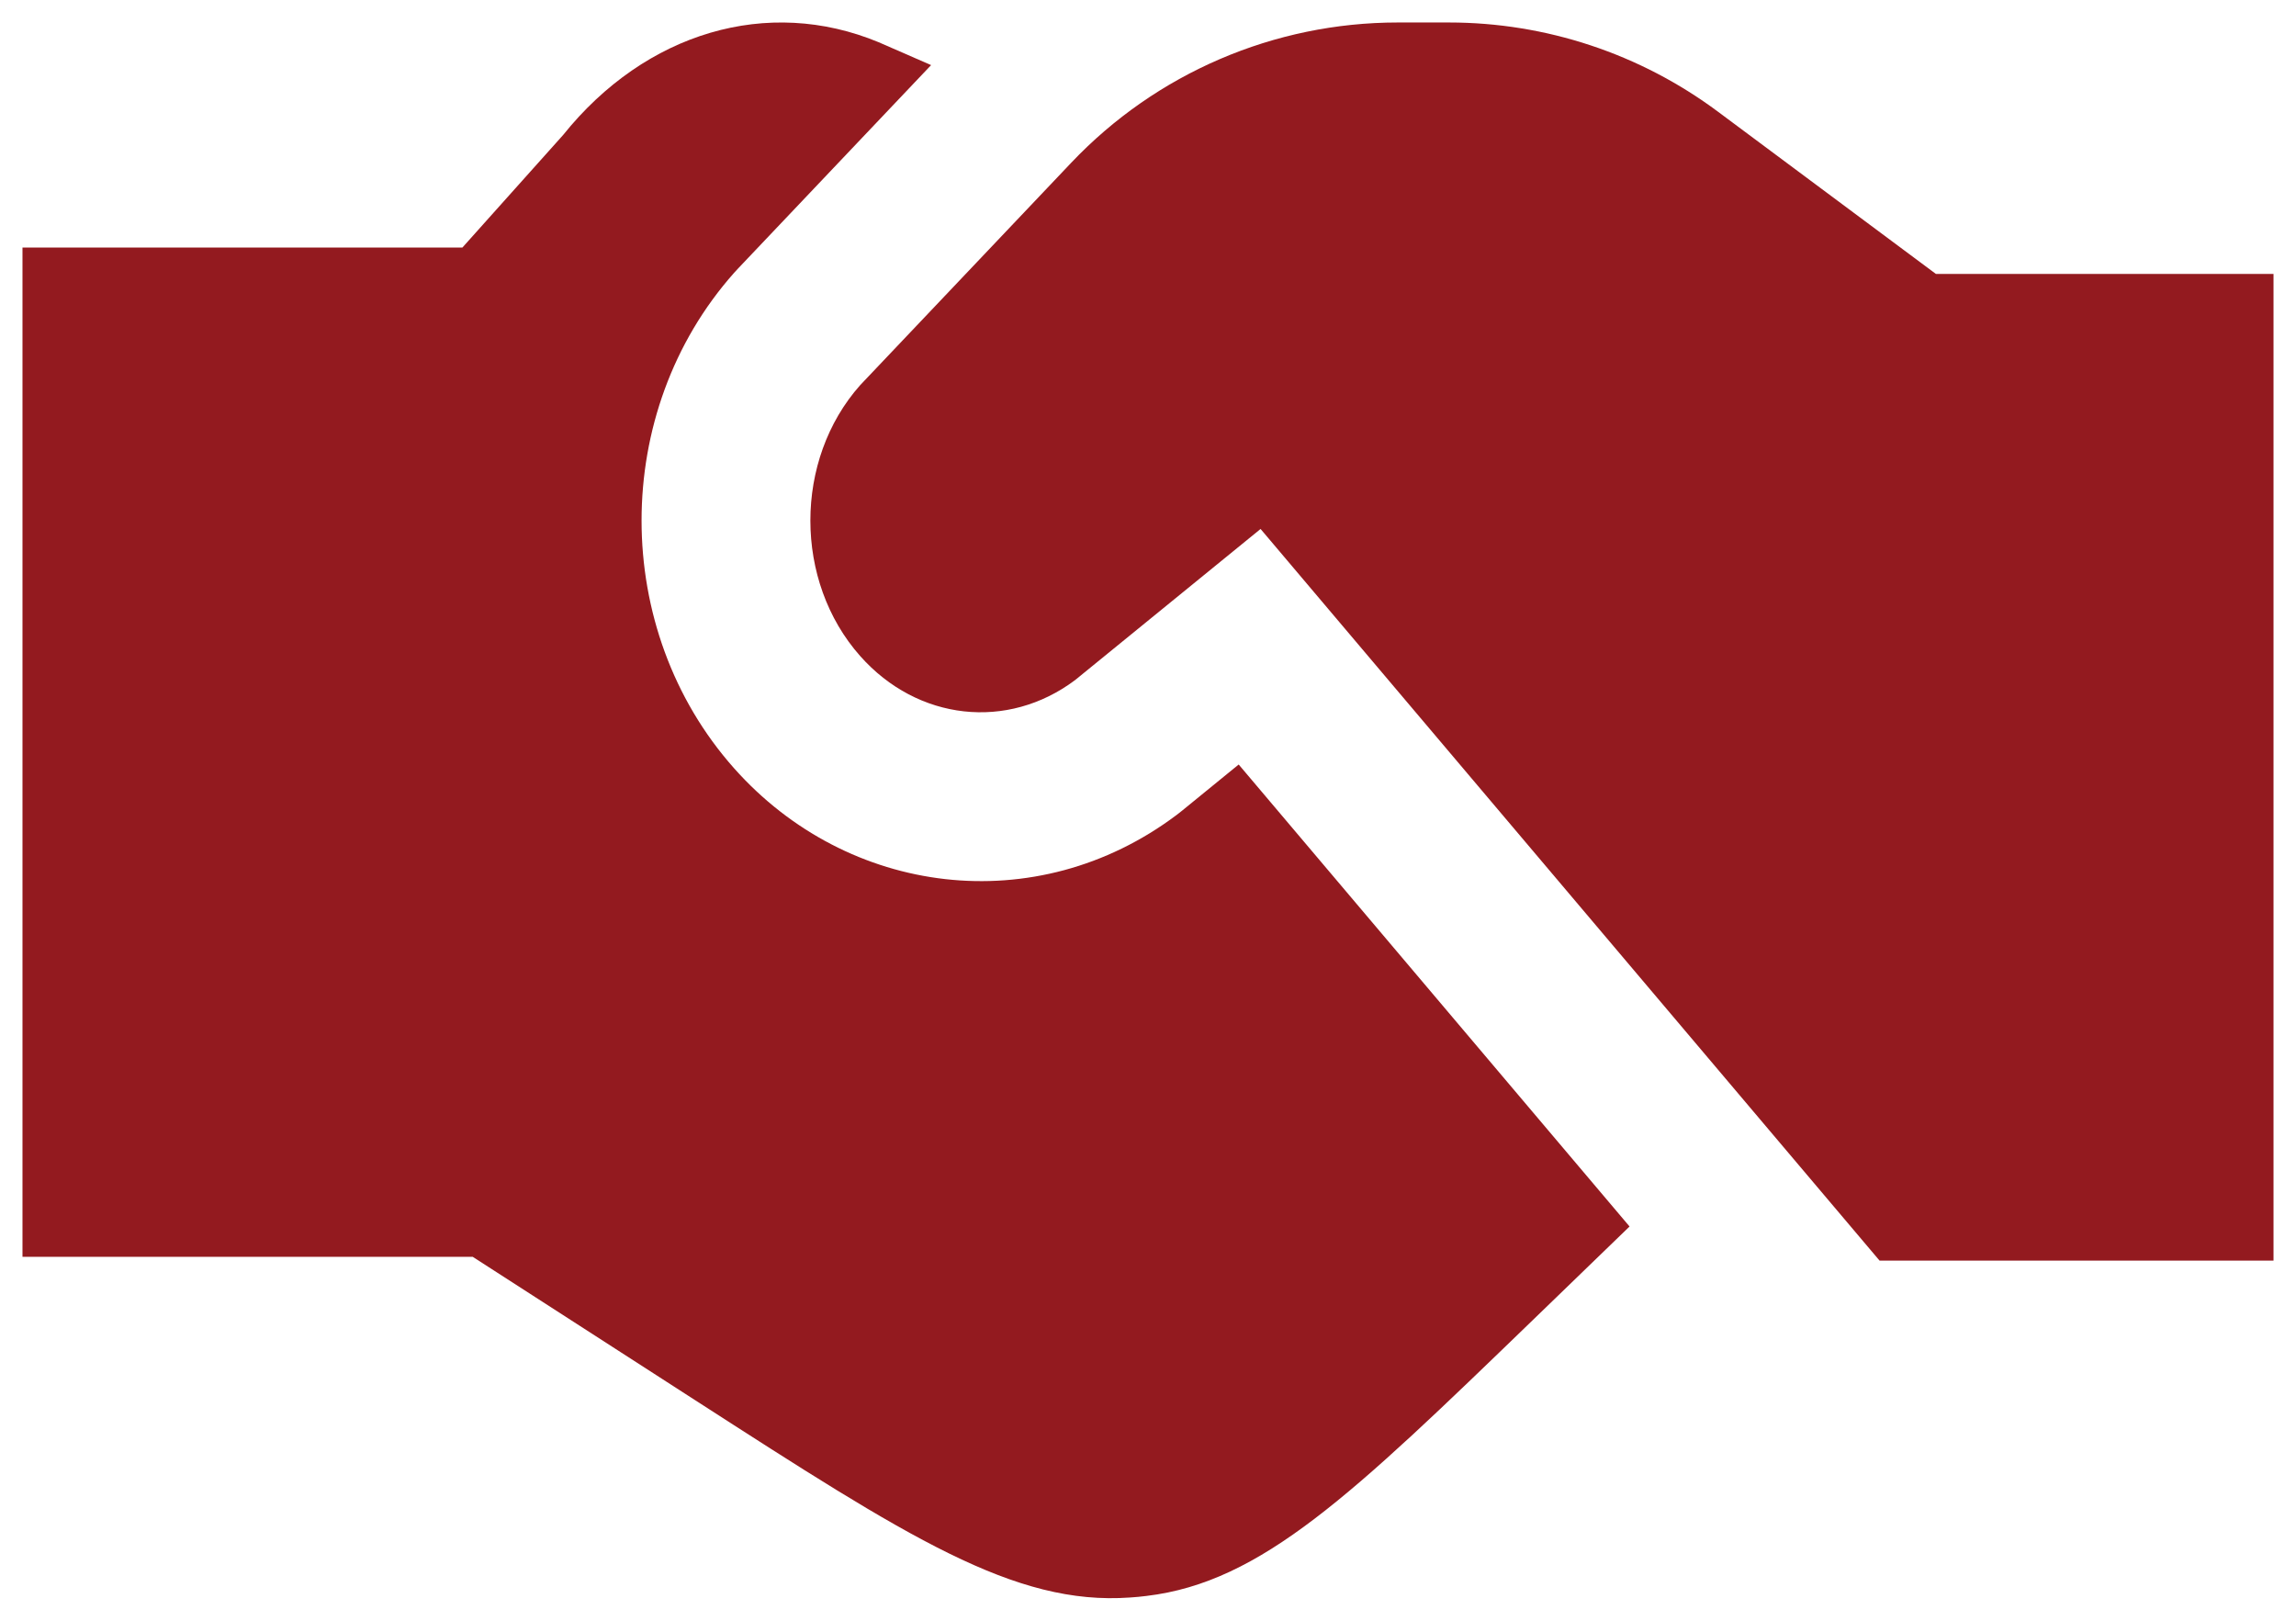 <svg width="34" height="24" viewBox="0 0 34 24" fill="none" xmlns="http://www.w3.org/2000/svg">
<path d="M28.667 4.056H33.667V18.667H27.833L18.667 7.833L15.92 10.071C14.92 10.821 13.588 10.673 12.739 9.716C11.754 8.607 11.754 6.81 12.739 5.702L15.862 2.411C17.12 1.084 18.869 0.333 20.698 0.333H21.457C22.892 0.333 24.288 0.796 25.439 1.653L28.667 4.056Z" fill="#931A1F"/>
<path d="M24.131 18.162L18.343 11.321L17.499 12.009C17.473 12.03 17.447 12.05 17.421 12.07C15.342 13.63 12.551 13.269 10.87 11.376C9.044 9.321 9.044 6.097 10.87 4.041C10.888 4.021 10.906 4.001 10.925 3.981L13.788 0.964L13.011 0.625C11.37 -0.056 9.561 0.476 8.338 2L6.847 3.666H0.333V18.611H7L10.3 20.738C13.447 22.766 15.02 23.78 16.735 23.656C16.816 23.651 16.896 23.643 16.977 23.633C18.683 23.429 20.02 22.137 22.695 19.551L24.131 18.162Z" fill="#931A1F"/>
</svg>
